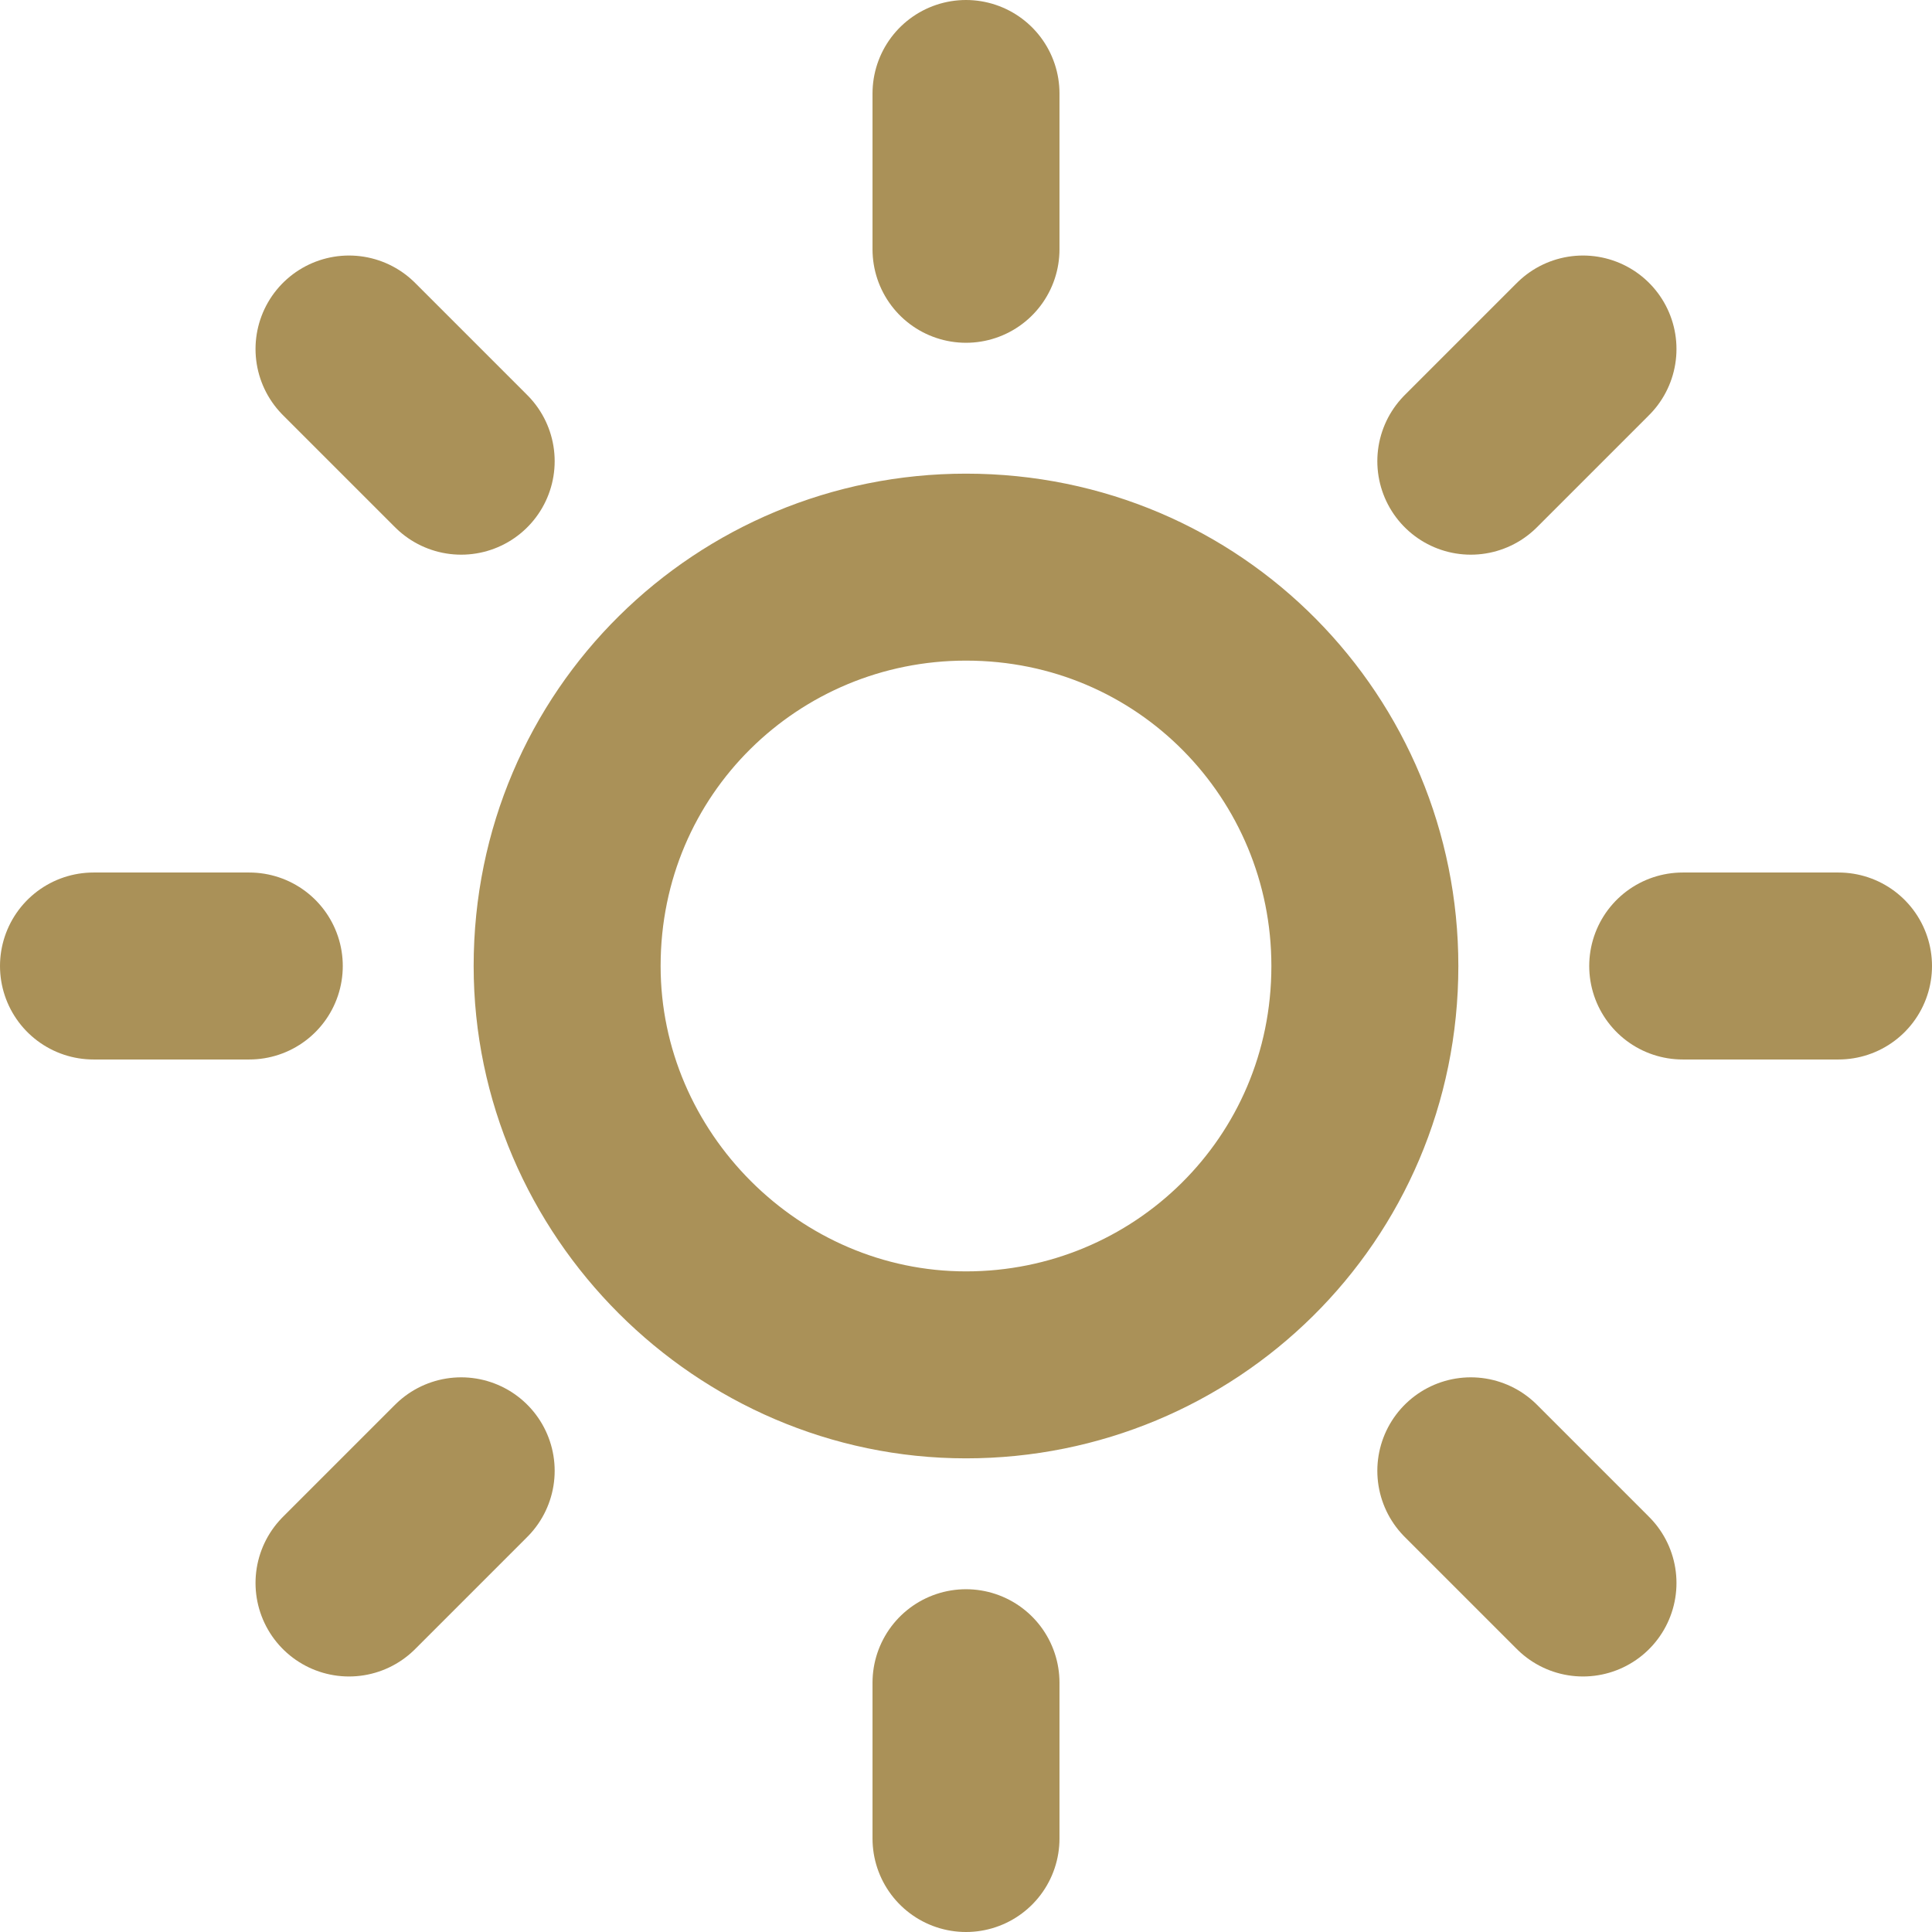 <?xml version="1.0" encoding="UTF-8"?>
<svg width="31px" height="31px" viewBox="0 0 31 31" version="1.1" xmlns="http://www.w3.org/2000/svg" xmlns:xlink="http://www.w3.org/1999/xlink">
    <title>sun</title>
    <g id="Page-1" stroke="none" stroke-width="1" fill="none" fill-rule="evenodd" stroke-linecap="round" stroke-linejoin="round">
        <g id="Desktop" transform="translate(-404, -552)" stroke="#AA9158" stroke-width="3">
            <g id="sun" transform="translate(404, 552)">
                <path d="M15.5,21.9 C19,21.9 21.9,19.1 21.9,15.5 C21.9,12 19.1,9.1 15.5,9.1 C12,9.1 9.1,11.9 9.1,15.5 C9.1,19 12,21.9 15.5,21.9 Z" id="Path"></path>
                <line x1="15.5" y1="1.5" x2="15.5" y2="4" id="Path"></line>
                <line x1="15.5" y1="27" x2="15.5" y2="29.5" id="Path"></line>
                <line x1="5.6" y1="5.6" x2="7.4" y2="7.4" id="Path"></line>
                <line x1="23.6" y1="23.6" x2="25.4" y2="25.4" id="Path"></line>
                <line x1="1.5" y1="15.5" x2="4" y2="15.5" id="Path"></line>
                <line x1="27" y1="15.5" x2="29.5" y2="15.5" id="Path"></line>
                <line x1="5.6" y1="25.4" x2="7.4" y2="23.6" id="Path"></line>
                <line x1="23.6" y1="7.4" x2="25.4" y2="5.6" id="Path"></line>
            </g>
        </g>
    </g>
</svg>